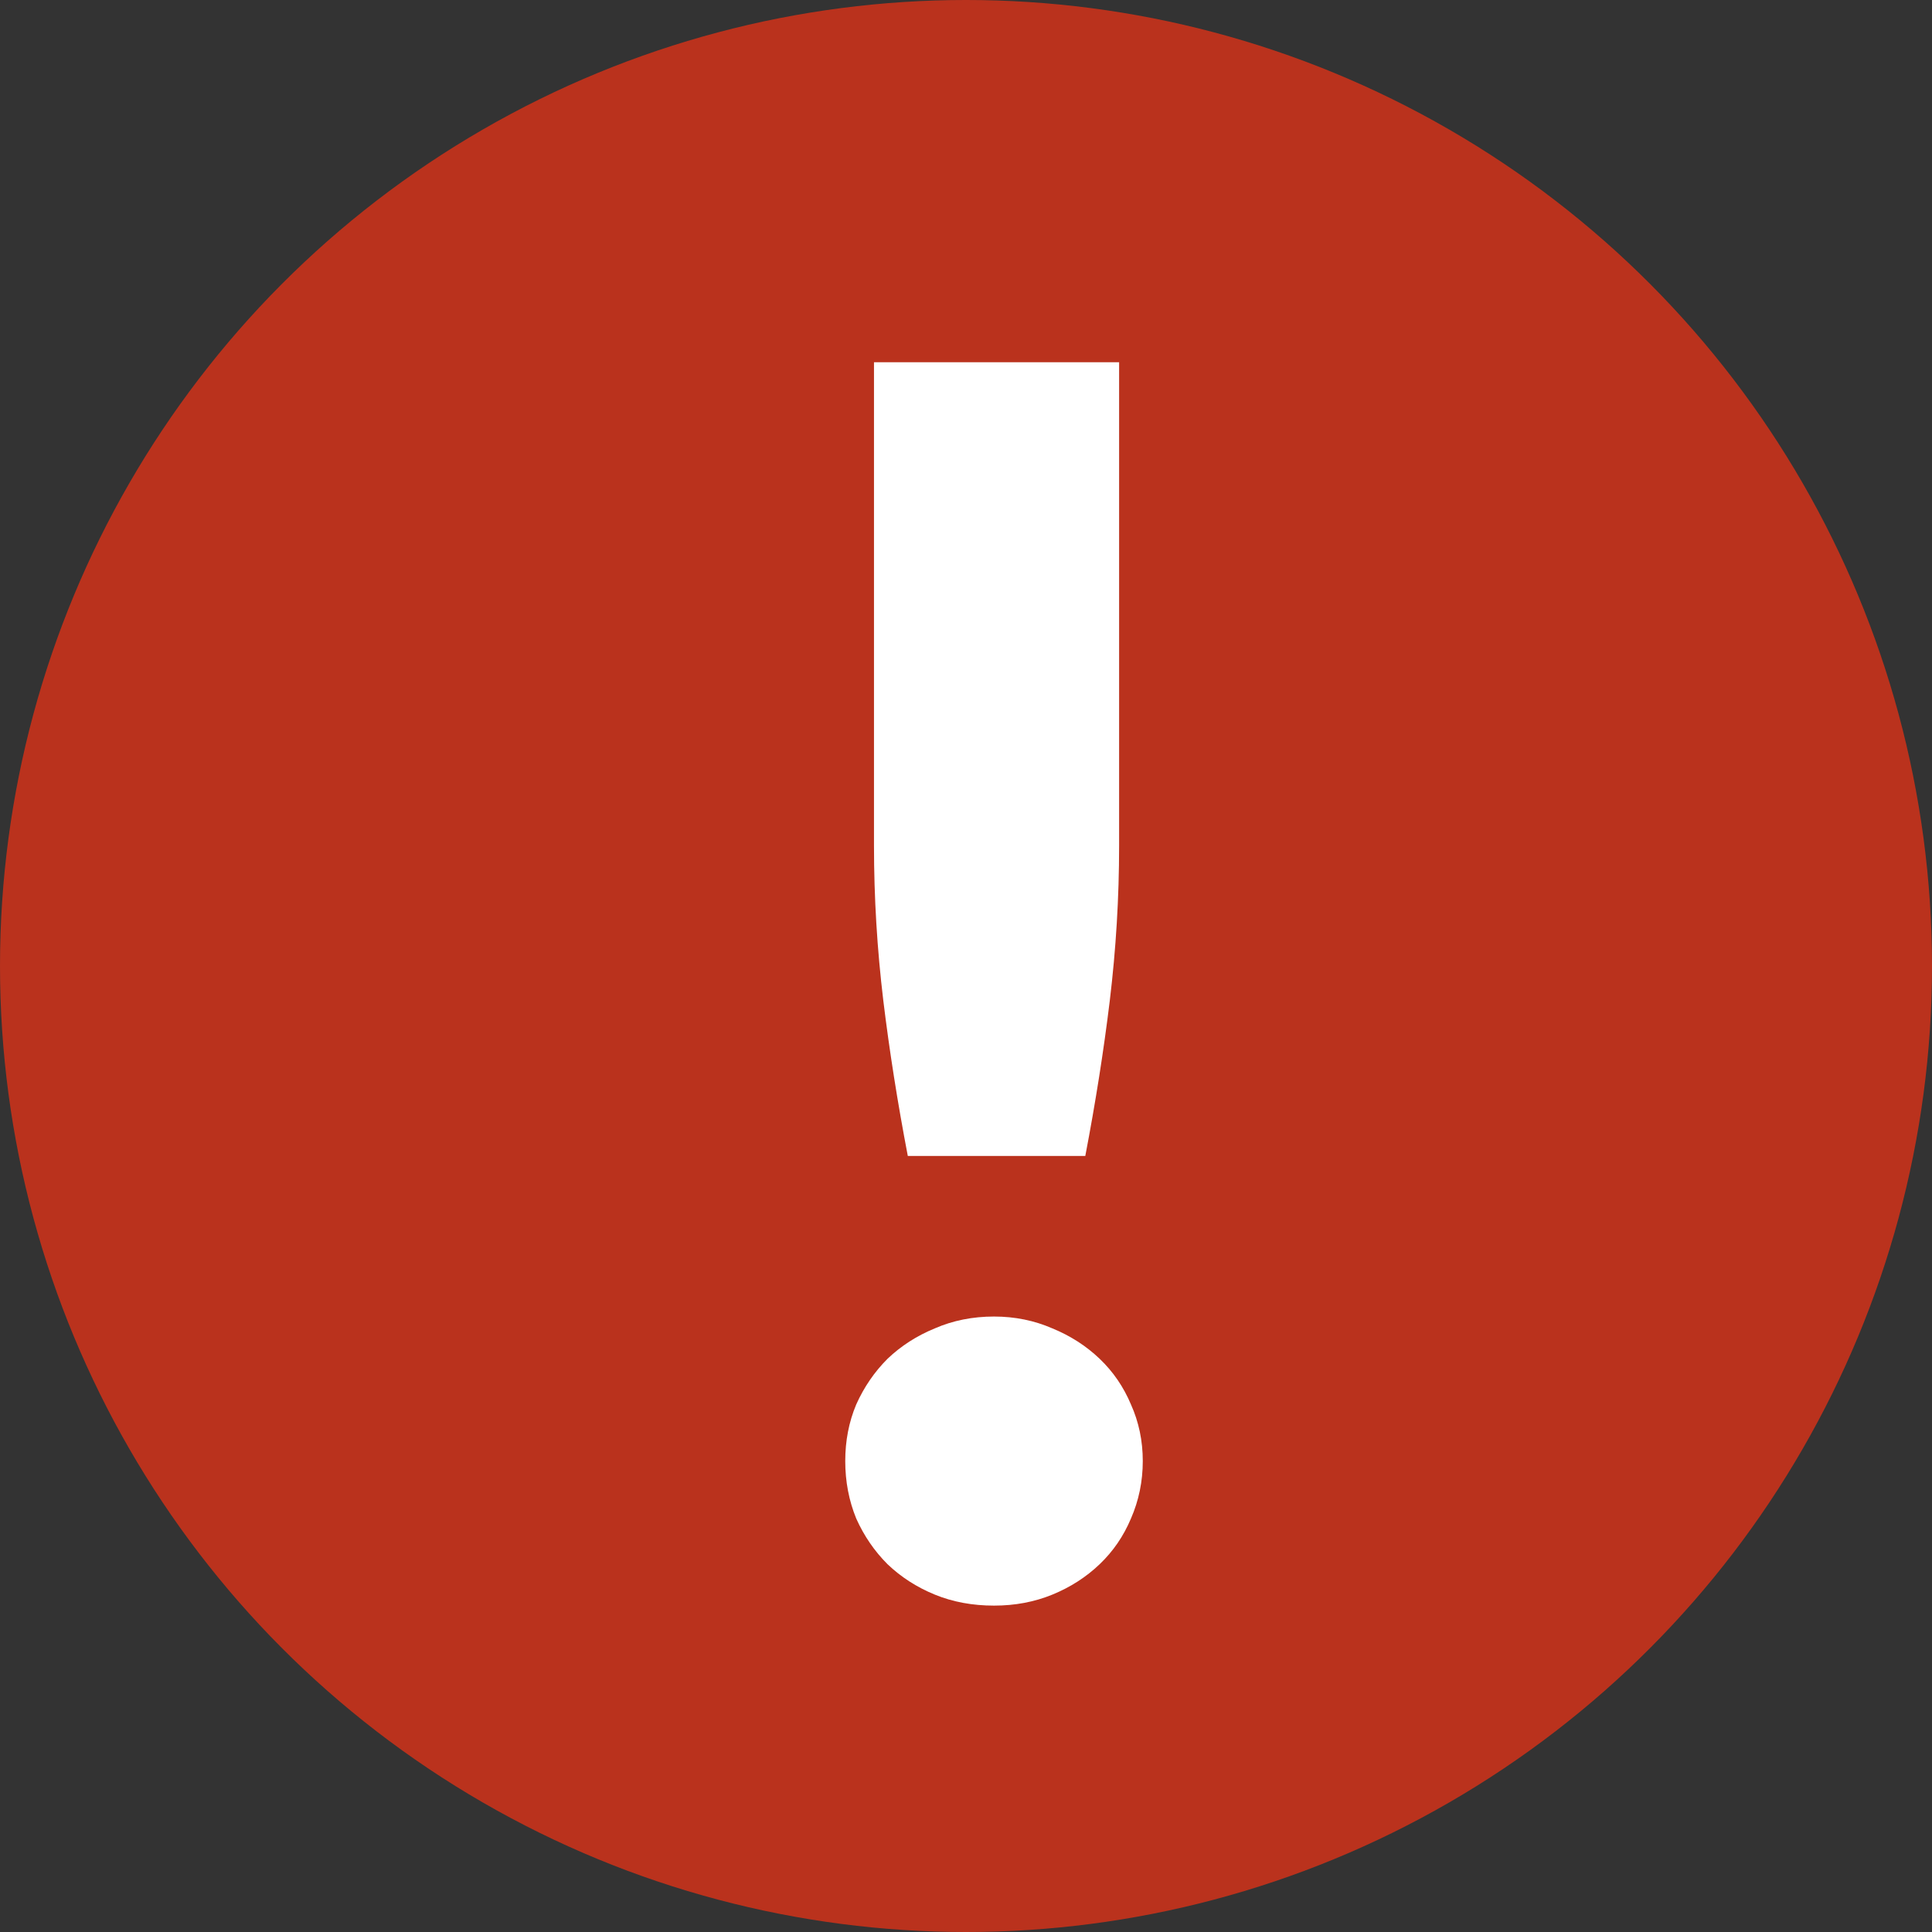 <svg width="16" height="16" viewBox="0 0 16 16" fill="none" xmlns="http://www.w3.org/2000/svg">
<rect x="0" y="0" width="16" height="16" fill="#333333" stroke="none"/>
<circle cx="8" cy="8" r="8" fill="#BA321D"/>
<path d="M9.268 3V7.004C9.268 7.433 9.242 7.86 9.191 8.285C9.14 8.705 9.072 9.134 8.988 9.573H7.518C7.434 9.134 7.366 8.705 7.315 8.285C7.264 7.86 7.238 7.433 7.238 7.004V3H9.268ZM7 12.1C7 11.932 7.03 11.776 7.091 11.631C7.156 11.486 7.243 11.36 7.35 11.253C7.462 11.146 7.593 11.062 7.742 11.001C7.891 10.936 8.055 10.903 8.232 10.903C8.405 10.903 8.566 10.936 8.715 11.001C8.864 11.062 8.995 11.146 9.107 11.253C9.219 11.36 9.305 11.486 9.366 11.631C9.431 11.776 9.464 11.932 9.464 12.1C9.464 12.268 9.431 12.427 9.366 12.576C9.305 12.721 9.219 12.847 9.107 12.954C8.995 13.061 8.864 13.145 8.715 13.206C8.566 13.267 8.405 13.297 8.232 13.297C8.055 13.297 7.891 13.267 7.742 13.206C7.593 13.145 7.462 13.061 7.35 12.954C7.243 12.847 7.156 12.721 7.091 12.576C7.03 12.427 7 12.268 7 12.1Z" fill="white"/>
</svg>
